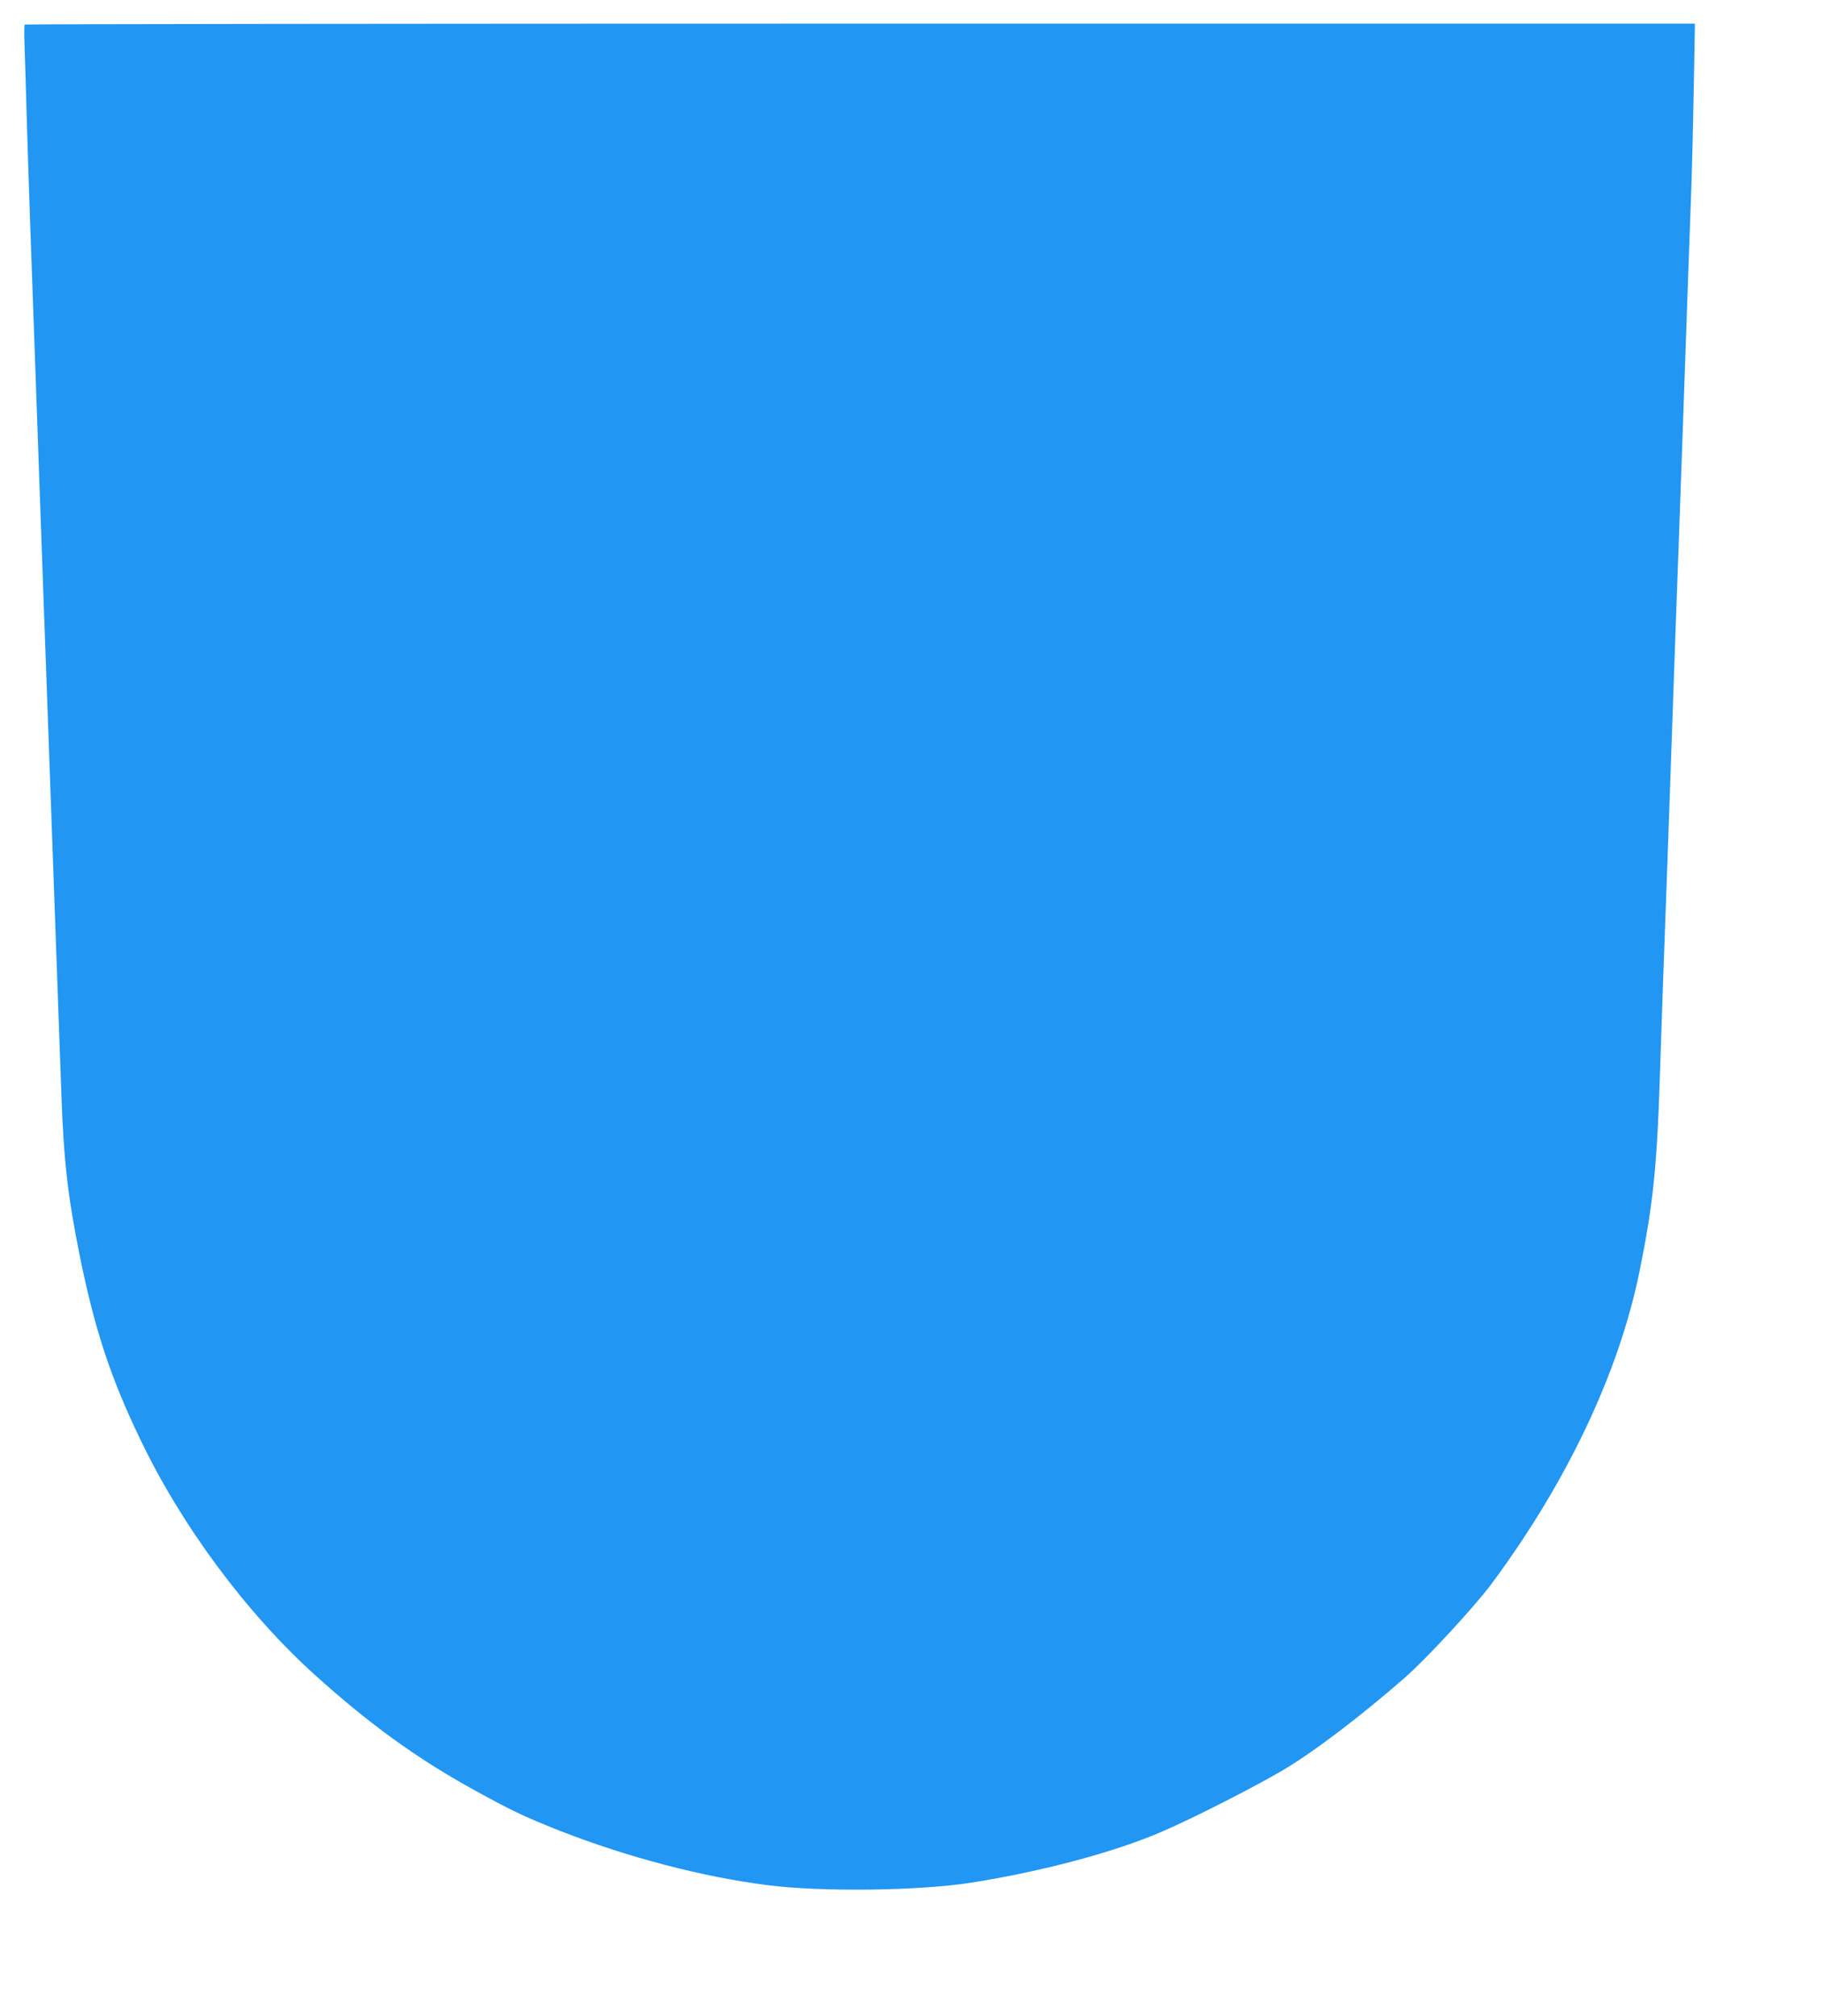 <?xml version="1.0" standalone="no"?>
<!DOCTYPE svg PUBLIC "-//W3C//DTD SVG 20010904//EN"
 "http://www.w3.org/TR/2001/REC-SVG-20010904/DTD/svg10.dtd">
<svg version="1.0" xmlns="http://www.w3.org/2000/svg"
 width="1157pt" height="1280pt" viewBox="0 0 1157 1280"
 preserveAspectRatio="xMidYMid meet">
<g transform="translate(0,1280) scale(0.1,-0.1)"
fill="#2196f3" stroke="none">
<path d="M157 12644 c-3 -3 -4 -63 -1 -132 2 -70 9 -280 14 -467 11 -370 23
-719 60 -1740 5 -148 14 -403 20 -565 6 -162 15 -414 20 -560 10 -280 23 -638
40 -1110 6 -157 15 -408 20 -557 33 -905 45 -1249 60 -1668 15 -418 40 -637
115 -1012 94 -466 195 -776 383 -1167 264 -553 673 -1104 1110 -1500 346 -312
647 -530 1002 -726 243 -135 331 -176 550 -263 433 -170 914 -296 1330 -348
339 -43 959 -35 1284 16 452 71 917 195 1218 326 197 85 572 276 760 386 196
115 496 343 781 592 136 119 443 452 550 596 478 645 805 1335 937 1976 86
422 112 666 130 1234 6 182 15 447 20 590 14 390 29 786 40 1108 12 343 26
752 40 1145 6 158 15 404 20 547 5 143 14 395 20 560 6 165 15 422 20 570 5
149 14 405 20 570 6 165 15 415 20 555 5 140 12 434 16 653 l7 397 -5300 0
c-2915 0 -5302 -3 -5306 -6z"/>
</g>
</svg>

